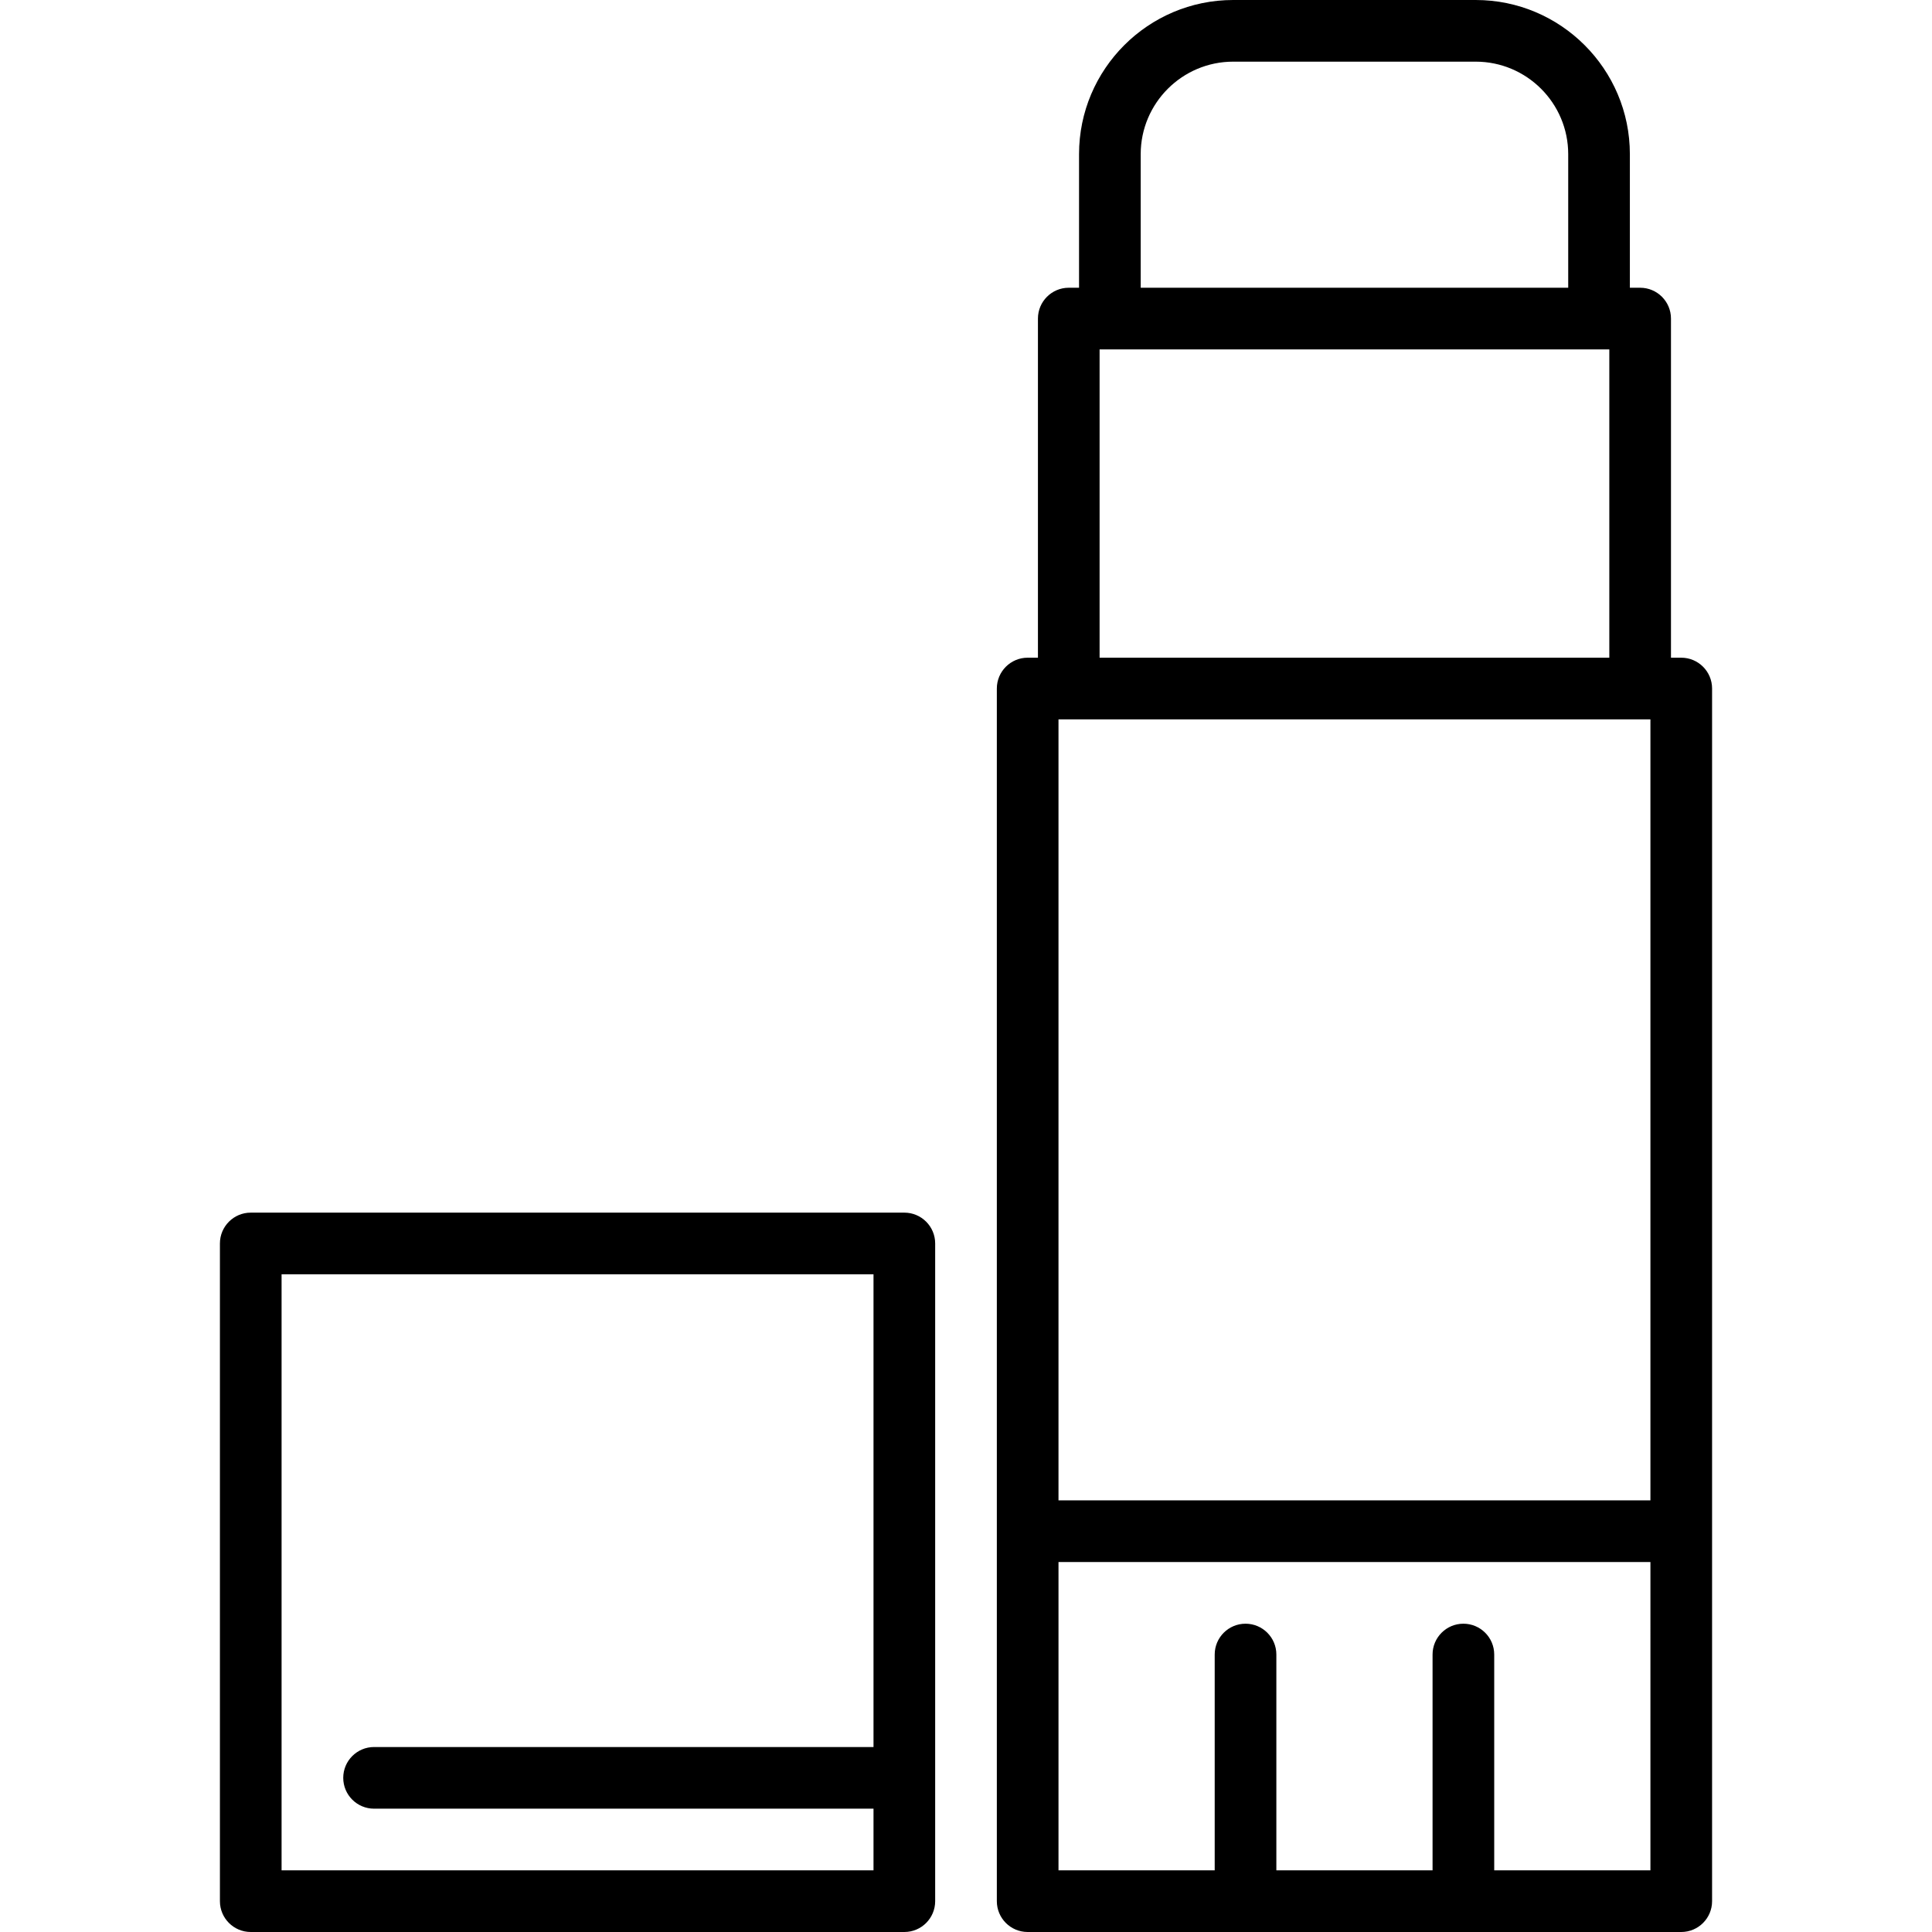 <?xml version="1.0" encoding="iso-8859-1"?>
<!-- Uploaded to: SVG Repo, www.svgrepo.com, Generator: SVG Repo Mixer Tools -->
<svg fill="#000000" height="800px" width="800px" version="1.1" id="Layer_1" xmlns="http://www.w3.org/2000/svg" xmlns:xlink="http://www.w3.org/1999/xlink" 
	 viewBox="0 0 512 512" xml:space="preserve">
<g>
	<g>
		<path d="M445.549,174.298h-2.723V84.426c0-4.512-3.657-8.17-8.17-8.17h-2.723V40.851C431.932,18.325,413.607,0,391.081,0h-64.272
			c-22.526,0-40.851,18.325-40.851,40.851v35.404h-2.723c-4.513,0-8.17,3.658-8.17,8.17v89.872h-2.723
			c-4.513,0-8.17,3.658-8.17,8.17V503.83c0,4.512,3.657,8.17,8.17,8.17h173.208c4.513,0,8.17-3.658,8.17-8.17V182.468
			C453.719,177.956,450.062,174.298,445.549,174.298z M302.298,40.851c0-13.516,10.996-24.511,24.511-24.511h64.272
			c13.515,0,24.511,10.995,24.511,24.511v35.404H302.298V40.851z M291.404,92.596h135.081v81.702H291.404V92.596z M437.379,495.66
			h-41.396v-57.191c0-4.512-3.657-8.17-8.17-8.17c-4.513,0-8.17,3.658-8.17,8.17v57.191h-41.396v-57.191
			c0-4.512-3.657-8.17-8.17-8.17s-8.17,3.658-8.17,8.17v57.191h-41.396v-81.702h156.868V495.66z M437.379,397.617H280.511V190.638
			h156.868V397.617z"/>
	</g>
</g>
<g>
	<g>
		<path d="M239.66,321.362H66.451c-4.513,0-8.17,3.658-8.17,8.17V503.83c0,4.512,3.657,8.17,8.17,8.17H239.66
			c4.513,0,8.17-3.658,8.17-8.17V329.532C247.83,325.02,244.173,321.362,239.66,321.362z M231.489,462.979H99.132
			c-4.513,0-8.17,3.658-8.17,8.17s3.657,8.17,8.17,8.17h132.357v16.34H74.621V337.702h156.868V462.979z"/>
	</g>
</g>
</svg>